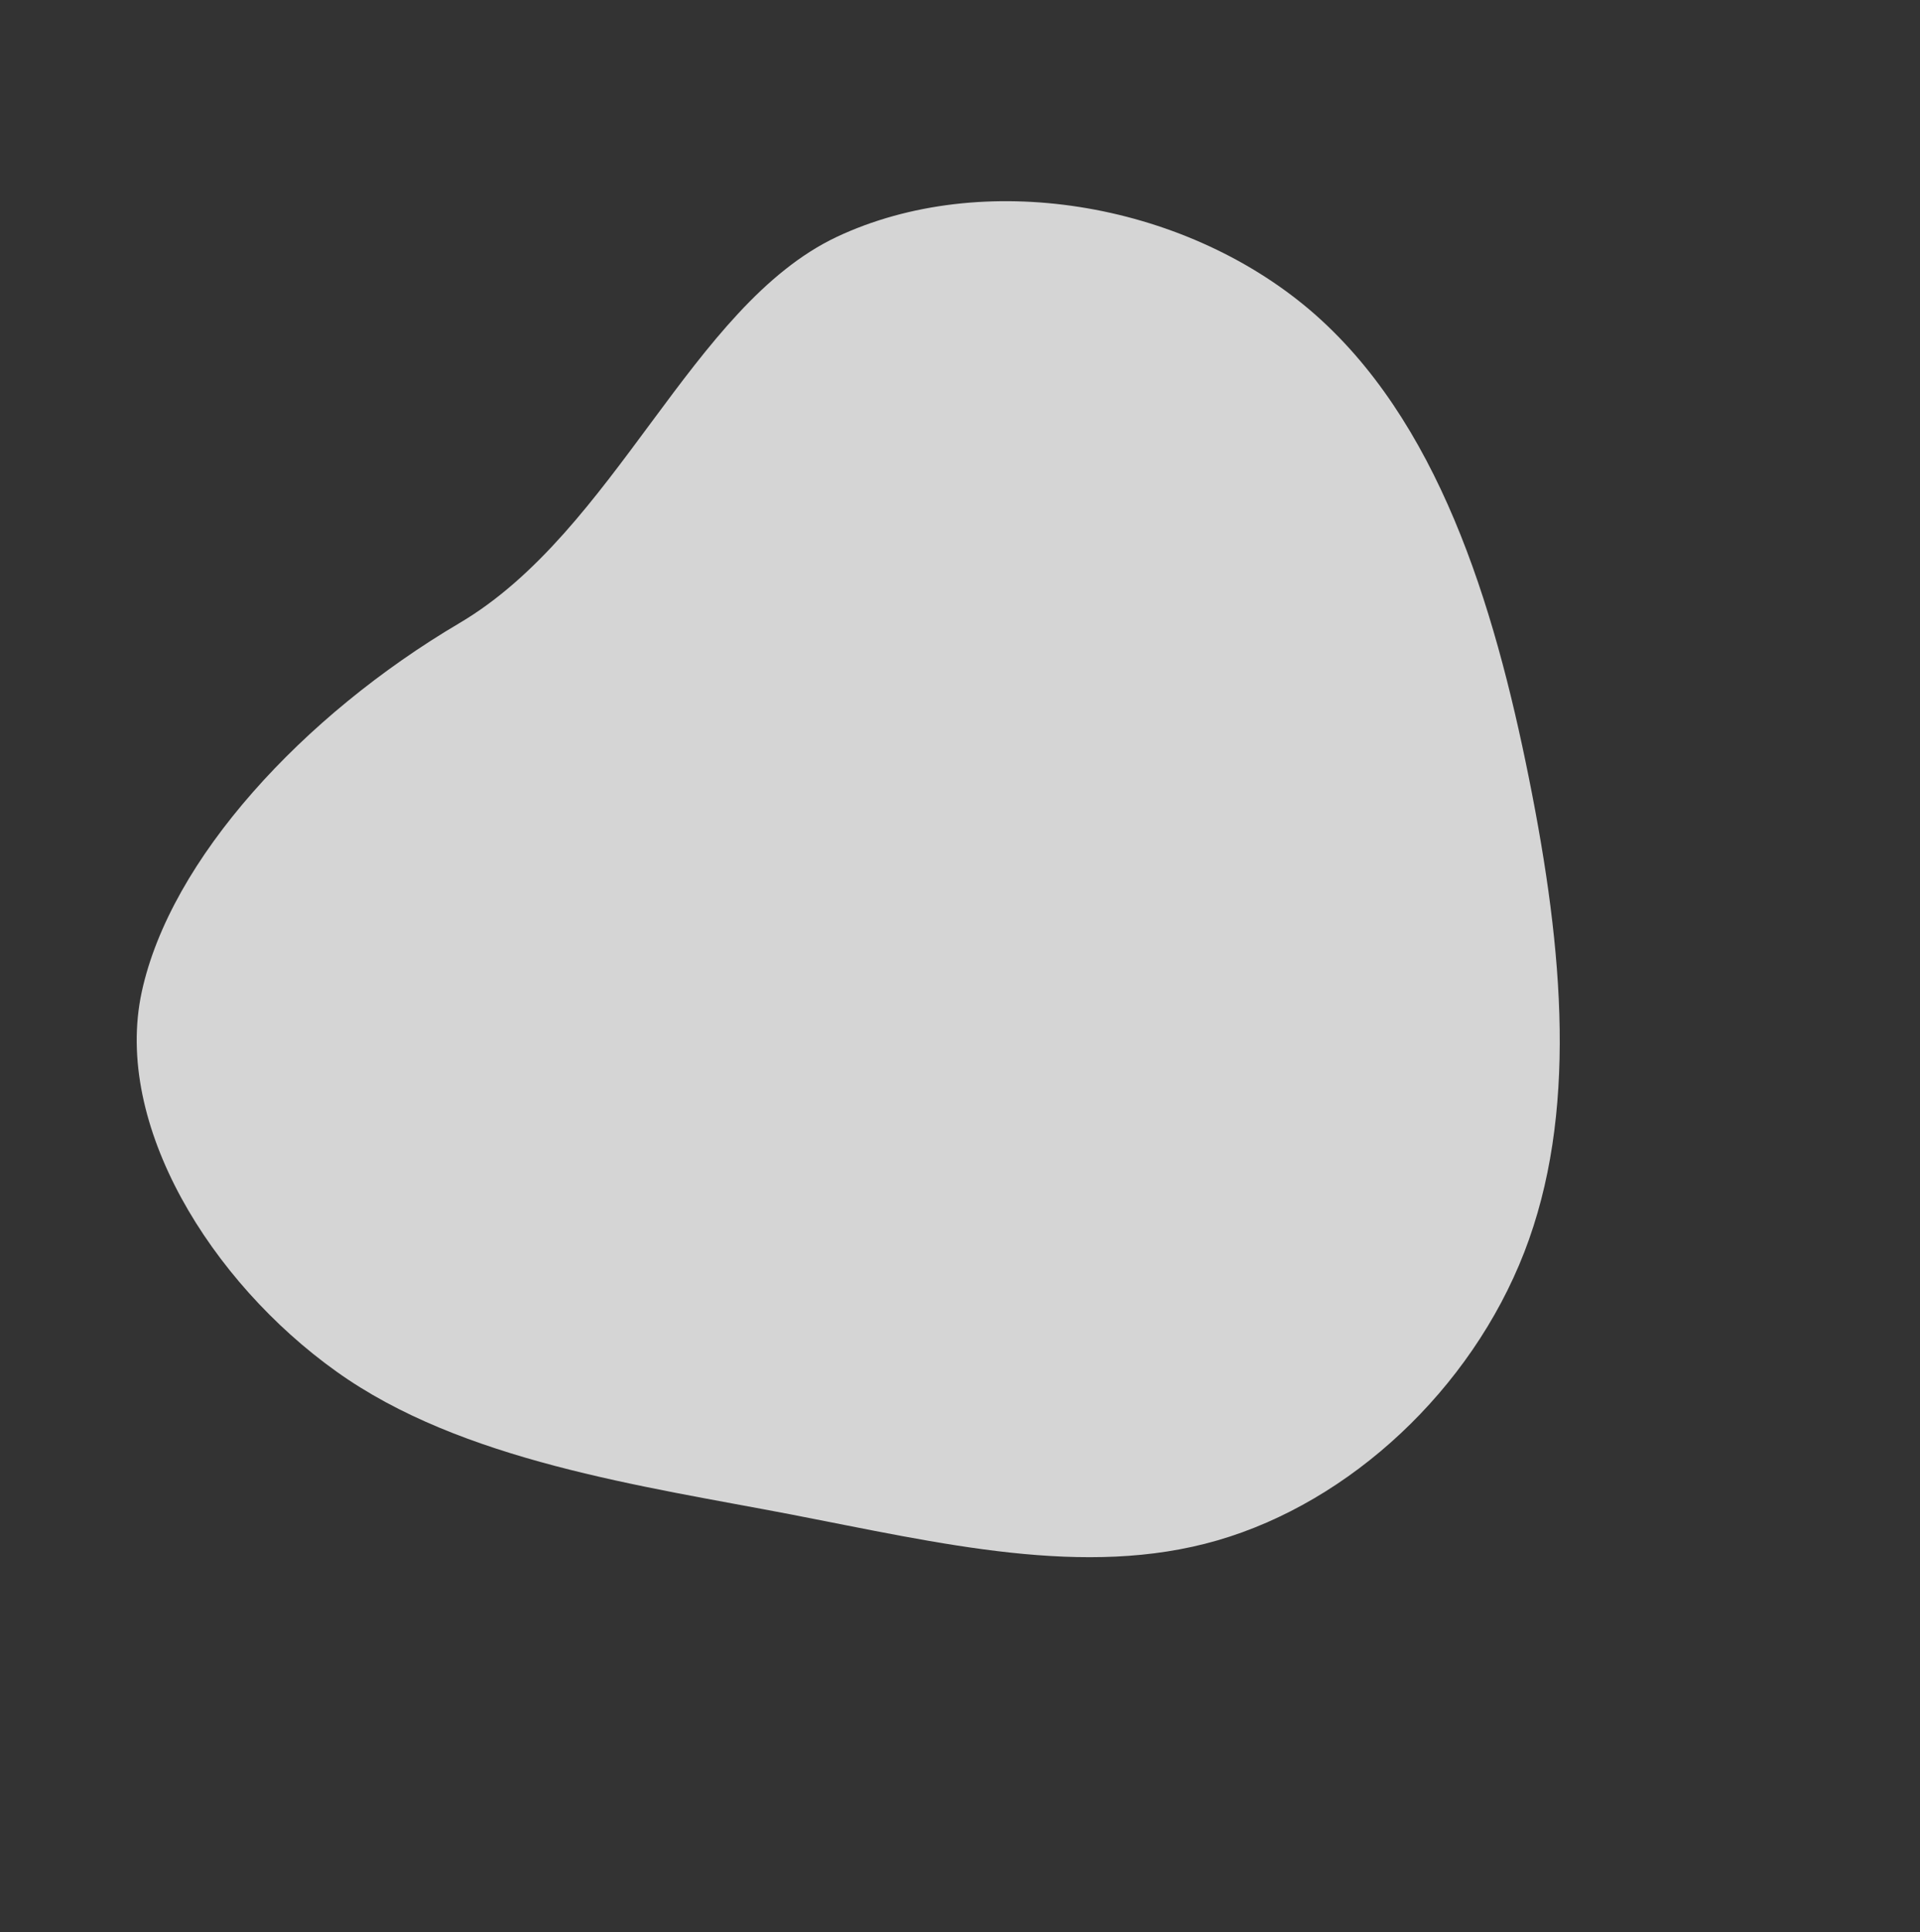 <svg xmlns="http://www.w3.org/2000/svg" width="1019.091" height="1025.363" viewBox="0 0 1019.091 1025.363">
  <rect x="0" y="0" width="1019.091" height="1025.363" fill="#333333" stroke="none"/>
  <path id="Path_2954" data-name="Path 2954" d="M615.172,114.085C693.8,147.092,751.9,237.515,754.523,326.646c2.467,89.288-50.553,177.1-106.853,252.764-56.134,75.5-115.538,138.695-188.592,166.453C385.878,773.6,298.891,765.9,236.52,727.152c-62.2-38.6-99.627-108.351-141.162-177.292C53.833,481.1-.813,400.737-9.84,319.488-19.034,238.406,8.215,143.87,70.753,108.083S237.111,73.54,329,102.444,536.391,81.264,615.172,114.085Z" transform="translate(-52.427 506.598) rotate(-48)" fill="#f6f6f6" opacity="0.83"/>
</svg>
